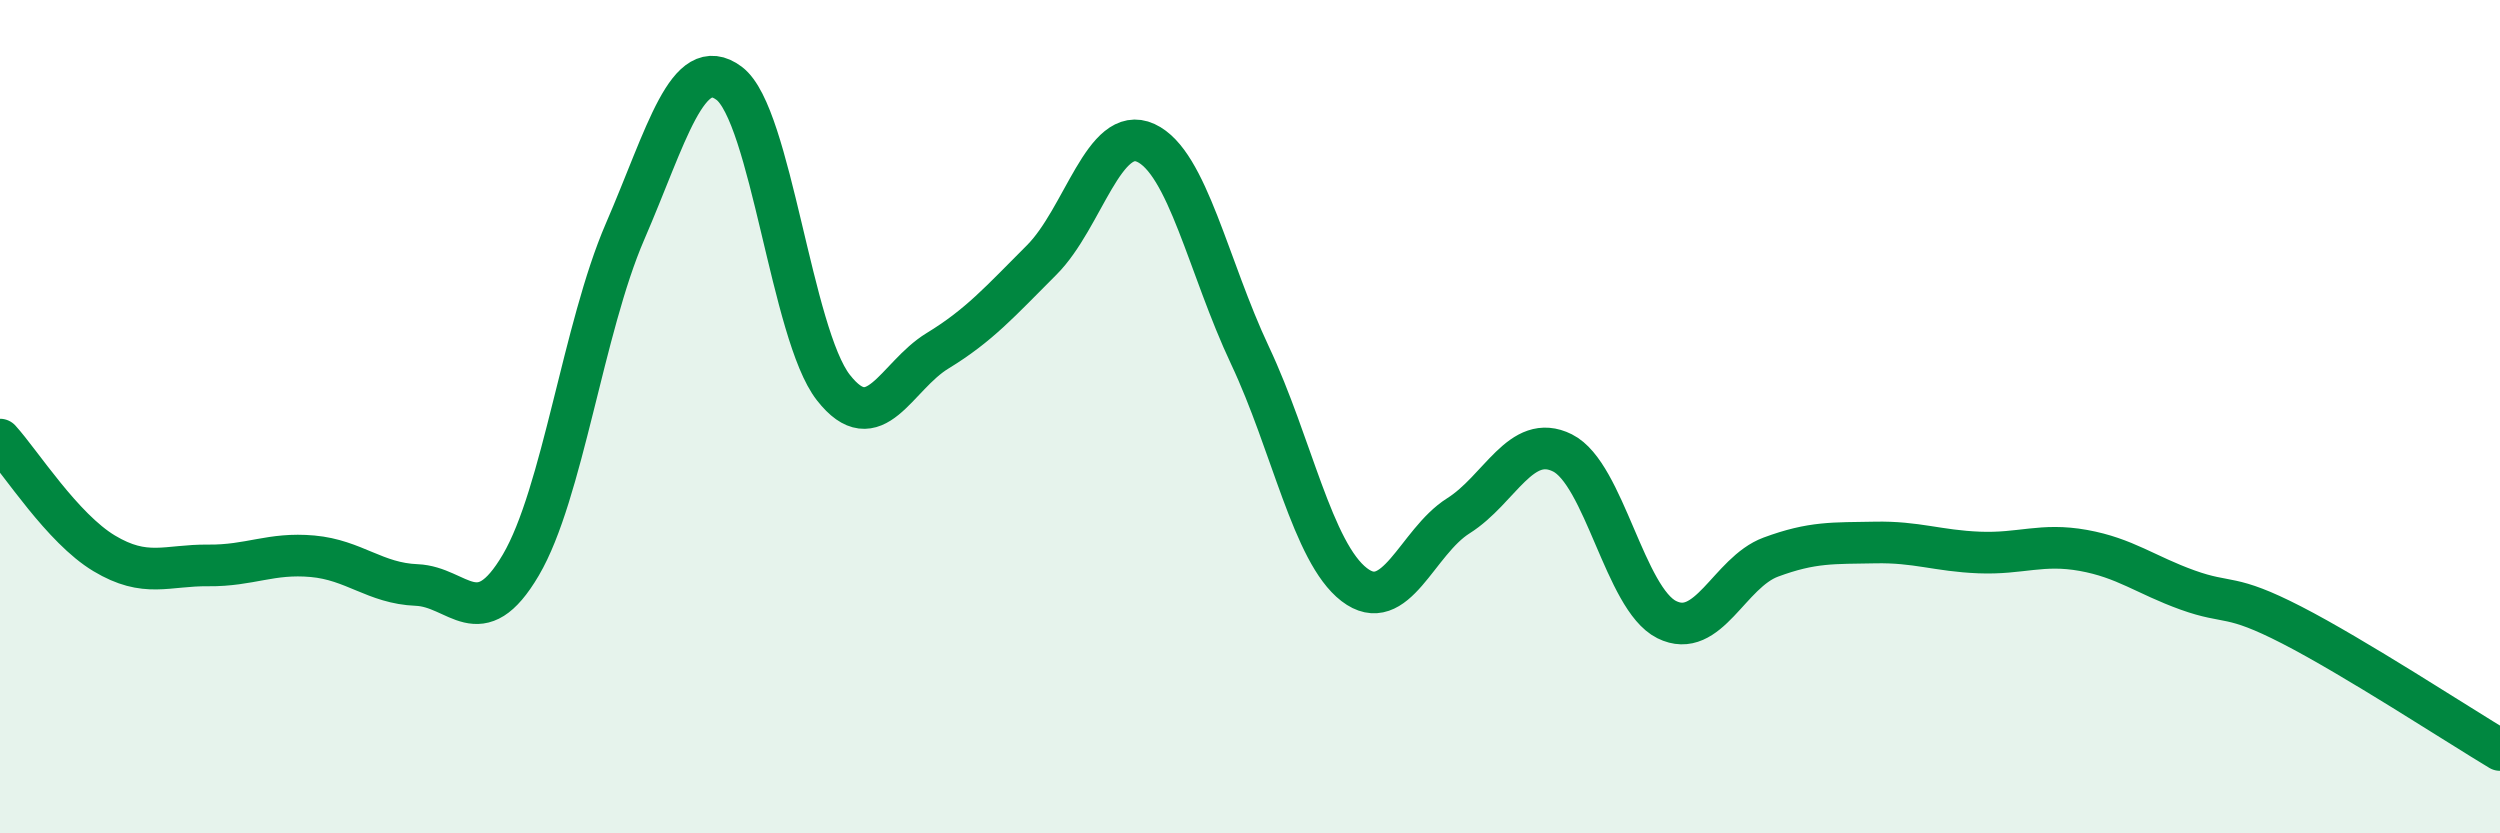 
    <svg width="60" height="20" viewBox="0 0 60 20" xmlns="http://www.w3.org/2000/svg">
      <path
        d="M 0,10.55 C 0.5,11.1 1.5,12.68 2.5,13.28 C 3.5,13.88 4,13.56 5,13.57 C 6,13.58 6.5,13.26 7.5,13.35 C 8.5,13.44 9,14 10,14.04 C 11,14.08 11.5,15.26 12.5,13.56 C 13.5,11.86 14,7.87 15,5.56 C 16,3.25 16.5,1.25 17.5,2 C 18.5,2.75 19,8.02 20,9.3 C 21,10.58 21.5,9.03 22.5,8.42 C 23.5,7.81 24,7.24 25,6.24 C 26,5.24 26.5,2.97 27.5,3.43 C 28.5,3.89 29,6.41 30,8.53 C 31,10.65 31.5,13.26 32.5,14.03 C 33.5,14.8 34,13.01 35,12.38 C 36,11.75 36.5,10.37 37.5,10.87 C 38.5,11.37 39,14.37 40,14.87 C 41,15.37 41.5,13.74 42.5,13.37 C 43.5,13 44,13.04 45,13.02 C 46,13 46.5,13.22 47.5,13.26 C 48.5,13.3 49,13.03 50,13.21 C 51,13.39 51.5,13.8 52.5,14.16 C 53.5,14.52 53.5,14.23 55,15 C 56.5,15.77 59,17.4 60,18L60 20L0 20Z"
        fill="#008740"
        opacity="0.1"
        stroke-linecap="round"
        stroke-linejoin="round"
      />
      <path
        d="M 0,10.55 C 0.5,11.1 1.5,12.68 2.5,13.28 C 3.5,13.88 4,13.56 5,13.57 C 6,13.58 6.5,13.26 7.5,13.35 C 8.5,13.44 9,14 10,14.04 C 11,14.08 11.5,15.26 12.5,13.56 C 13.5,11.86 14,7.87 15,5.56 C 16,3.25 16.5,1.25 17.5,2 C 18.5,2.75 19,8.02 20,9.3 C 21,10.58 21.5,9.03 22.5,8.42 C 23.5,7.81 24,7.24 25,6.24 C 26,5.24 26.5,2.97 27.5,3.43 C 28.5,3.89 29,6.41 30,8.53 C 31,10.65 31.5,13.26 32.5,14.03 C 33.5,14.8 34,13.01 35,12.38 C 36,11.75 36.5,10.37 37.5,10.87 C 38.5,11.37 39,14.37 40,14.87 C 41,15.37 41.5,13.74 42.5,13.37 C 43.5,13 44,13.04 45,13.02 C 46,13 46.5,13.22 47.5,13.26 C 48.5,13.3 49,13.03 50,13.21 C 51,13.39 51.5,13.8 52.5,14.16 C 53.5,14.52 53.5,14.23 55,15 C 56.5,15.77 59,17.4 60,18"
        stroke="#008740"
        stroke-width="1"
        fill="none"
        stroke-linecap="round"
        stroke-linejoin="round"
      />
    </svg>
  